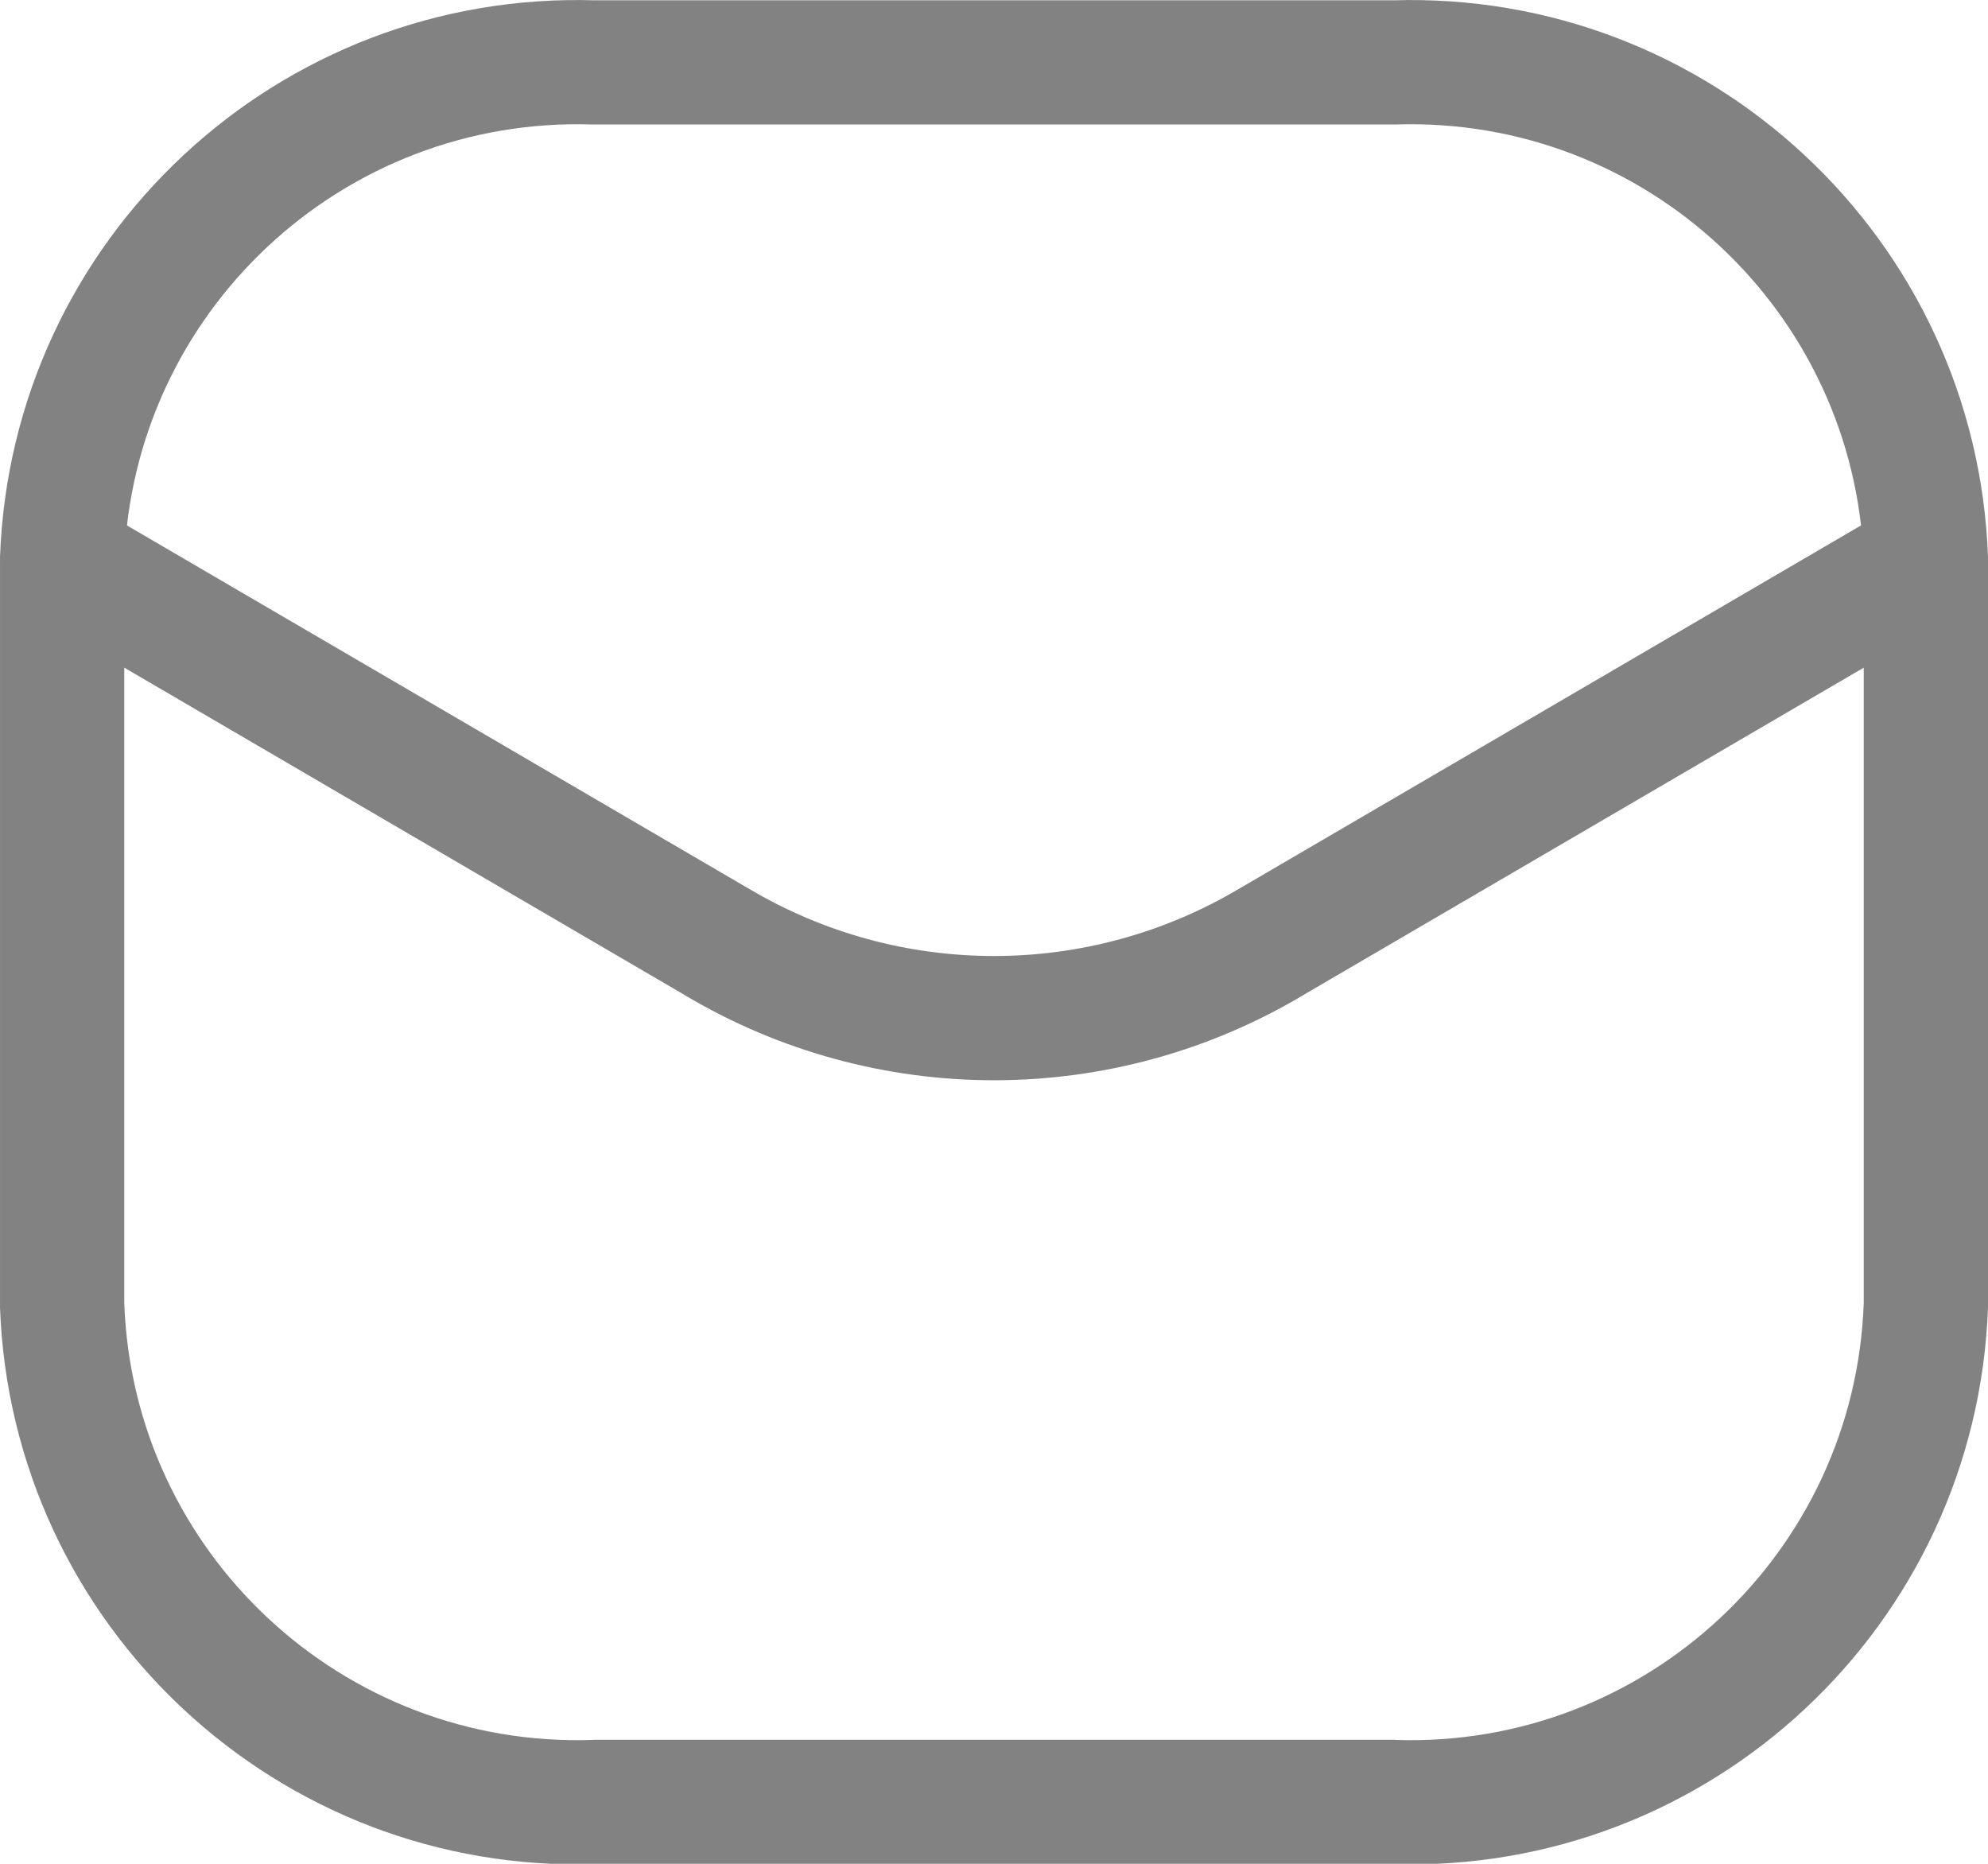 <svg width="16" height="15" viewBox="0 0 16 15" fill="none" xmlns="http://www.w3.org/2000/svg">
<path d="M15 4.52C15.01 4.796 15.242 5.012 15.518 5.002C15.794 4.992 16.01 4.761 16 4.485L15.5 4.502L15 4.52ZM11.214 0.502V1.002C11.22 1.002 11.225 1.002 11.231 1.002L11.214 0.502ZM4.786 0.502L4.769 1.002C4.775 1.002 4.781 1.002 4.786 1.002V0.502ZM0 4.485C-0.009 4.761 0.206 4.992 0.482 5.002C0.758 5.012 0.99 4.796 1 4.52L0.5 4.502L0 4.485ZM16 4.502C16 4.226 15.776 4.002 15.5 4.002C15.224 4.002 15 4.226 15 4.502H15.5H16ZM15.5 10.502L16 10.52C16 10.514 16 10.508 16 10.502H15.5ZM11.214 14.502L11.231 14.003C11.225 14.002 11.22 14.002 11.214 14.002V14.502ZM4.786 14.502V14.002C4.781 14.002 4.775 14.002 4.769 14.003L4.786 14.502ZM0.5 10.502H9.15527e-05C9.15527e-05 10.508 0 10.514 0 10.52L0.5 10.502ZM1 4.502C1 4.226 0.776 4.002 0.5 4.002C0.224 4.002 9.15527e-05 4.226 9.15527e-05 4.502H0.5H1ZM15.752 4.934C15.991 4.795 16.071 4.489 15.932 4.25C15.793 4.012 15.486 3.931 15.248 4.071L15.5 4.502L15.752 4.934ZM10.236 7.577L9.984 7.146L9.98 7.148L10.236 7.577ZM5.764 7.577L6.02 7.148L6.016 7.146L5.764 7.577ZM0.752 4.071C0.514 3.931 0.208 4.012 0.068 4.25C-0.071 4.489 0.009 4.795 0.248 4.934L0.5 4.502L0.752 4.071ZM15.5 4.502L16 4.485C15.909 1.922 13.76 -0.083 11.197 0.003L11.214 0.502L11.231 1.002C13.242 0.935 14.929 2.509 15 4.52L15.5 4.502ZM11.214 0.502V0.002H4.786V0.502V1.002H11.214V0.502ZM4.786 0.502L4.803 0.003C2.24 -0.083 0.092 1.922 0 4.485L0.5 4.502L1 4.52C1.071 2.509 2.758 0.935 4.769 1.002L4.786 0.502ZM15.5 4.502H15V10.502H15.5H16V4.502H15.5ZM15.5 10.502L15 10.485C14.929 12.496 13.242 14.07 11.231 14.003L11.214 14.502L11.197 15.002C13.76 15.088 15.909 13.083 16 10.52L15.5 10.502ZM11.214 14.502V14.002H4.786V14.502V15.002H11.214V14.502ZM4.786 14.502L4.769 14.003C2.758 14.07 1.071 12.496 1 10.485L0.5 10.502L0 10.52C0.092 13.083 2.24 15.088 4.803 15.002L4.786 14.502ZM0.5 10.502H1V4.502H0.5H9.15527e-05V10.502H0.5ZM15.5 4.502L15.248 4.071L9.984 7.146L10.236 7.577L10.488 8.009L15.752 4.934L15.5 4.502ZM10.236 7.577L9.98 7.148C8.76 7.876 7.24 7.876 6.02 7.148L5.764 7.577L5.508 8.007C7.043 8.923 8.957 8.923 10.492 8.007L10.236 7.577ZM5.764 7.577L6.016 7.146L0.752 4.071L0.5 4.502L0.248 4.934L5.512 8.009L5.764 7.577Z" fill="#828282"/>
</svg>

